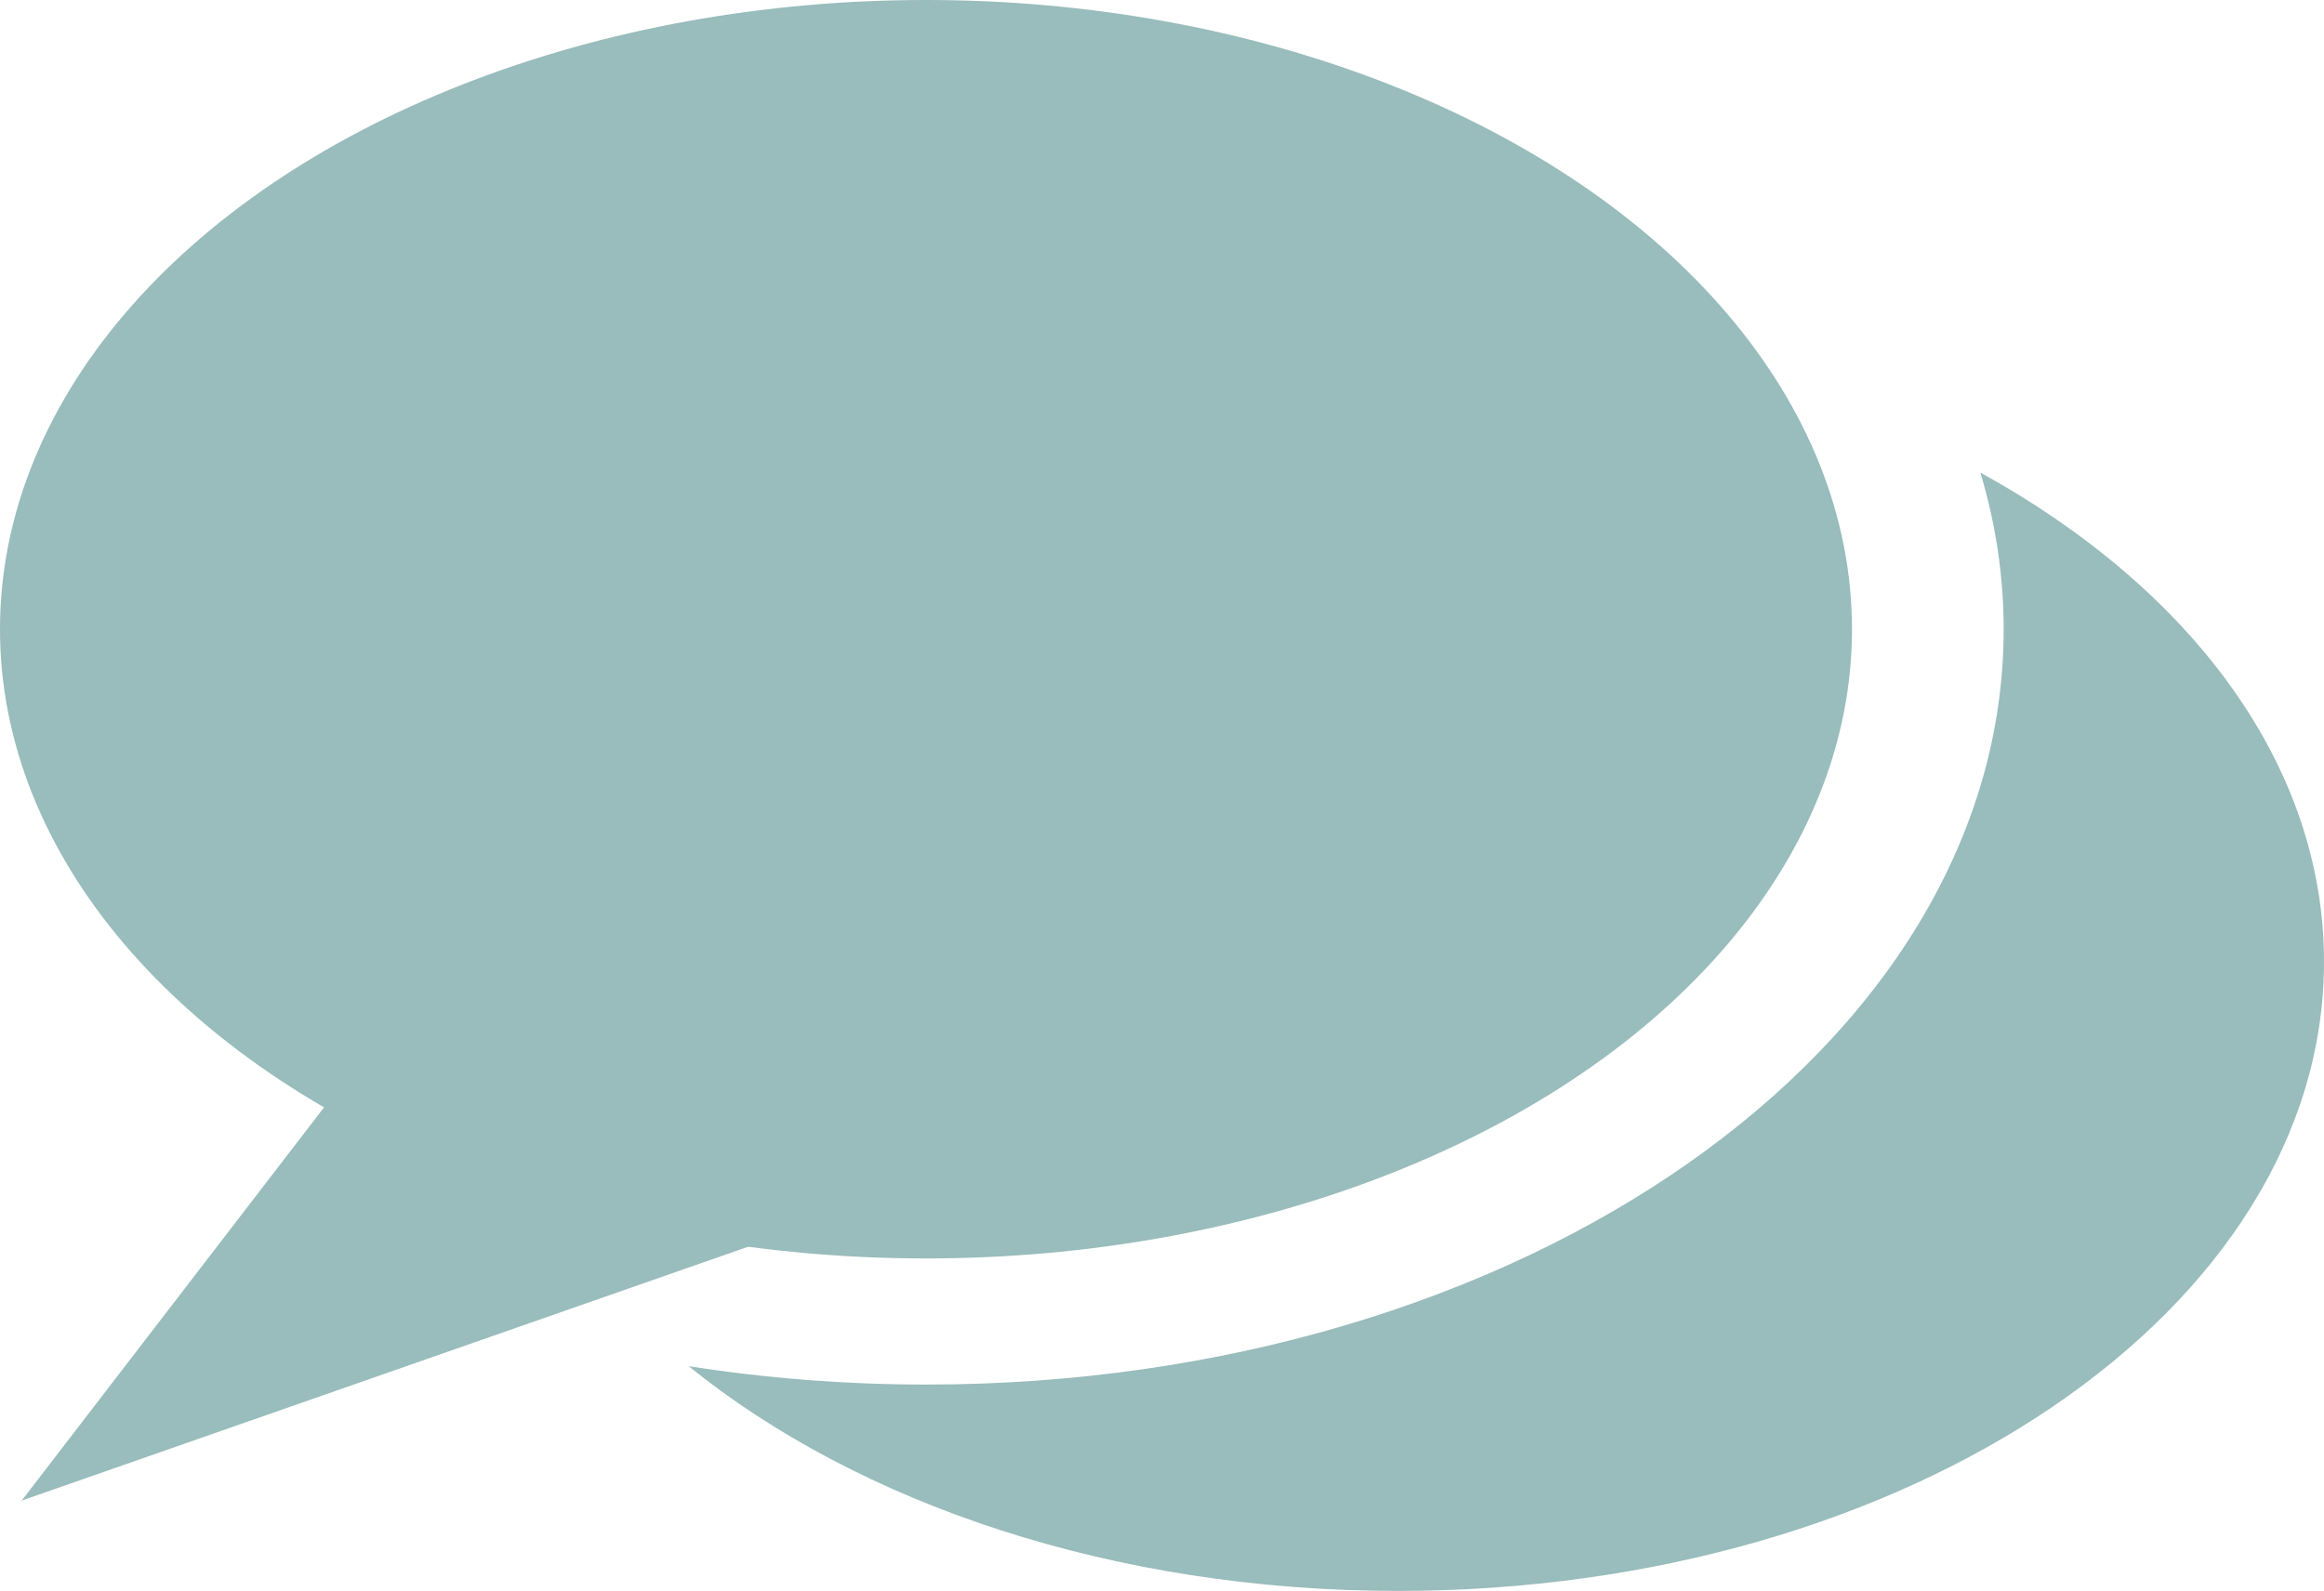 <svg xmlns="http://www.w3.org/2000/svg" id="Vrstva_1" viewBox="0 0 260.31 178.25"><defs><style>.cls-1{fill:#99bcbc;}</style></defs><path class="cls-1" d="M221.82,52.95c1.7,5.66,2.61,11.53,2.61,17.55,0,46.74-54.04,84.63-120.71,84.63-9.13,0-18.03-.72-26.58-2.06,19.03,15.4,47.55,25.18,79.45,25.18,57.28,0,103.72-31.56,103.72-70.5,0-22.13-15.01-41.88-38.49-54.8Z"></path><polygon class="cls-1" points="2.43 168.13 40.11 119.11 94.8 135.84 2.43 168.13"></polygon><ellipse class="cls-1" cx="103.72" cy="70.5" rx="103.72" ry="70.5"></ellipse></svg>